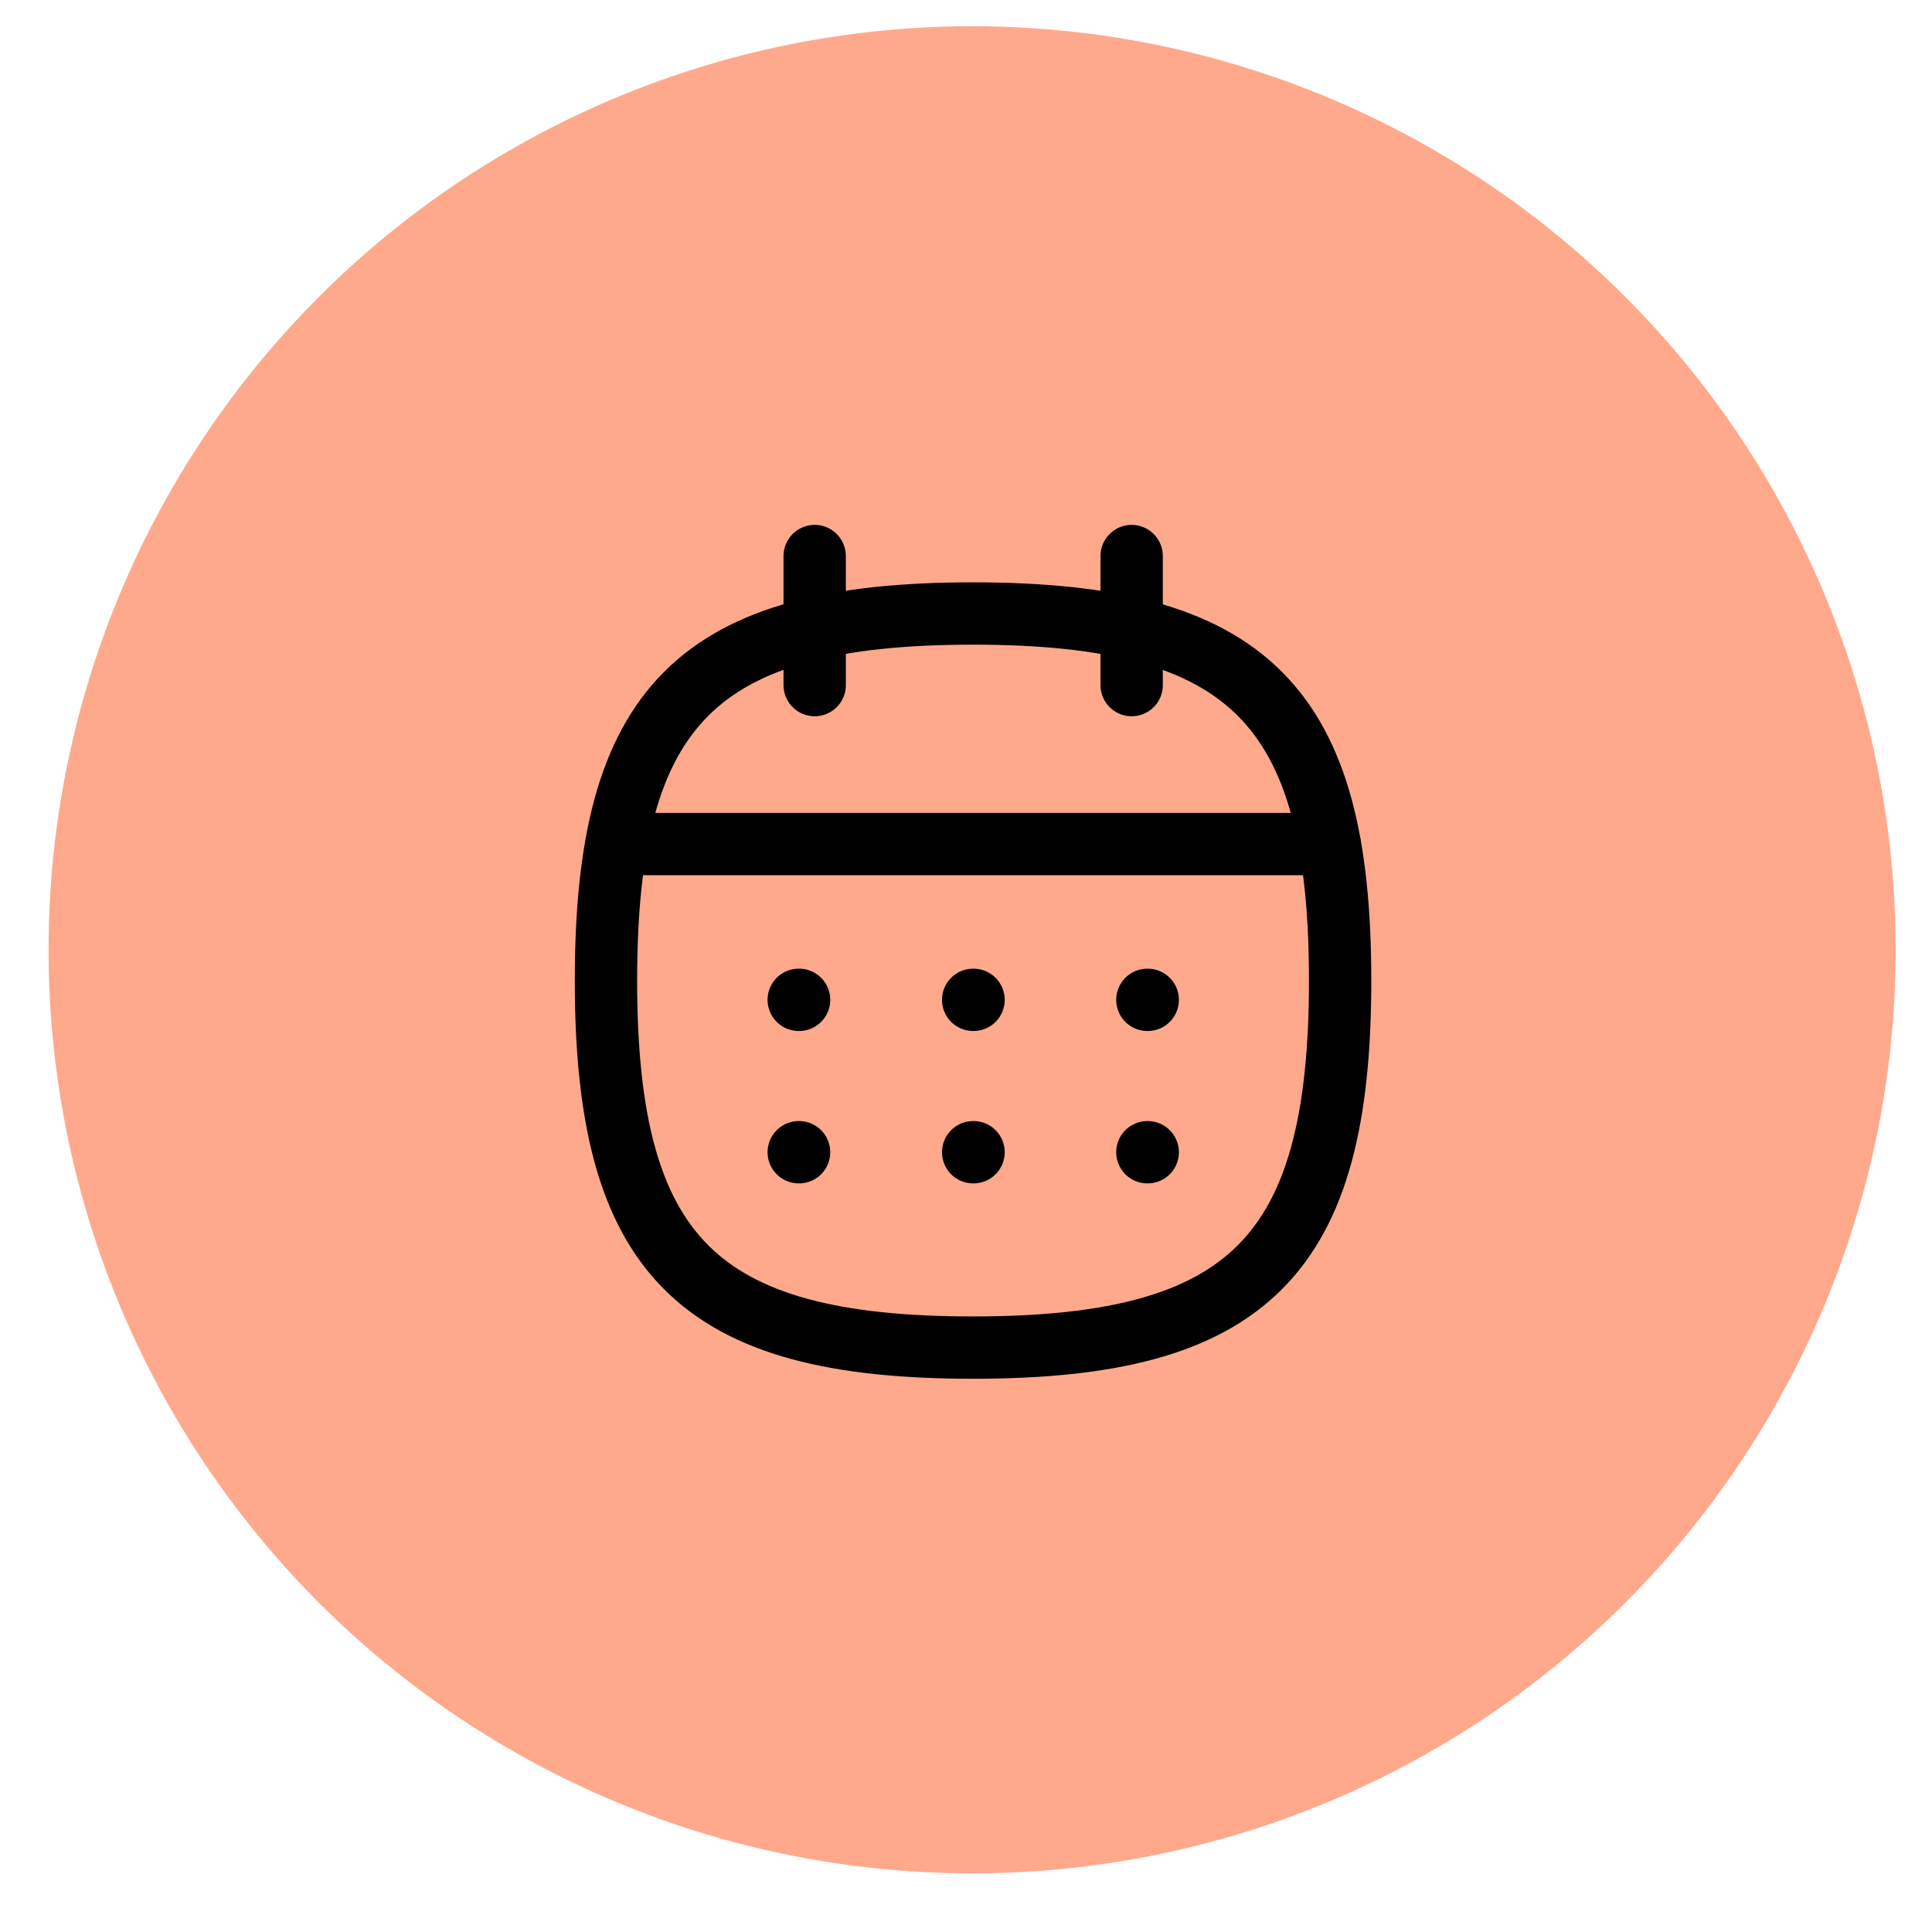 <svg width="31" height="31" viewBox="0 0 31 31" fill="none" xmlns="http://www.w3.org/2000/svg">
<circle cx="15.598" cy="15.24" r="14.819" fill="#FFA98C"/>
<g clip-path="url(#clip0_126_5897)">
<path fill-rule="evenodd" clip-rule="evenodd" d="M9.723 15.733C9.723 11.316 11.195 9.844 15.612 9.844C20.03 9.844 21.503 11.316 21.503 15.733C21.503 20.151 20.03 21.623 15.612 21.623C11.195 21.623 9.723 20.151 9.723 15.733Z" stroke="black" stroke-linecap="round" stroke-linejoin="round"/>
<path d="M9.898 13.543H21.335" stroke="black" stroke-linecap="round" stroke-linejoin="round"/>
<path d="M18.41 16.043H18.416" stroke="black" stroke-linecap="round" stroke-linejoin="round"/>
<path d="M15.615 16.043H15.621" stroke="black" stroke-linecap="round" stroke-linejoin="round"/>
<path d="M12.816 16.043H12.822" stroke="black" stroke-linecap="round" stroke-linejoin="round"/>
<path d="M18.41 18.488H18.416" stroke="black" stroke-linecap="round" stroke-linejoin="round"/>
<path d="M15.615 18.488H15.621" stroke="black" stroke-linecap="round" stroke-linejoin="round"/>
<path d="M12.816 18.488H12.822" stroke="black" stroke-linecap="round" stroke-linejoin="round"/>
<path d="M18.158 8.922V10.993" stroke="black" stroke-linecap="round" stroke-linejoin="round"/>
<path d="M13.072 8.922V10.993" stroke="black" stroke-linecap="round" stroke-linejoin="round"/>
</g>
<defs>
<clipPath id="clip0_126_5897">
<rect width="15.242" height="15.242" fill="white" transform="translate(7.977 7.621)"/>
</clipPath>
</defs>
</svg>
